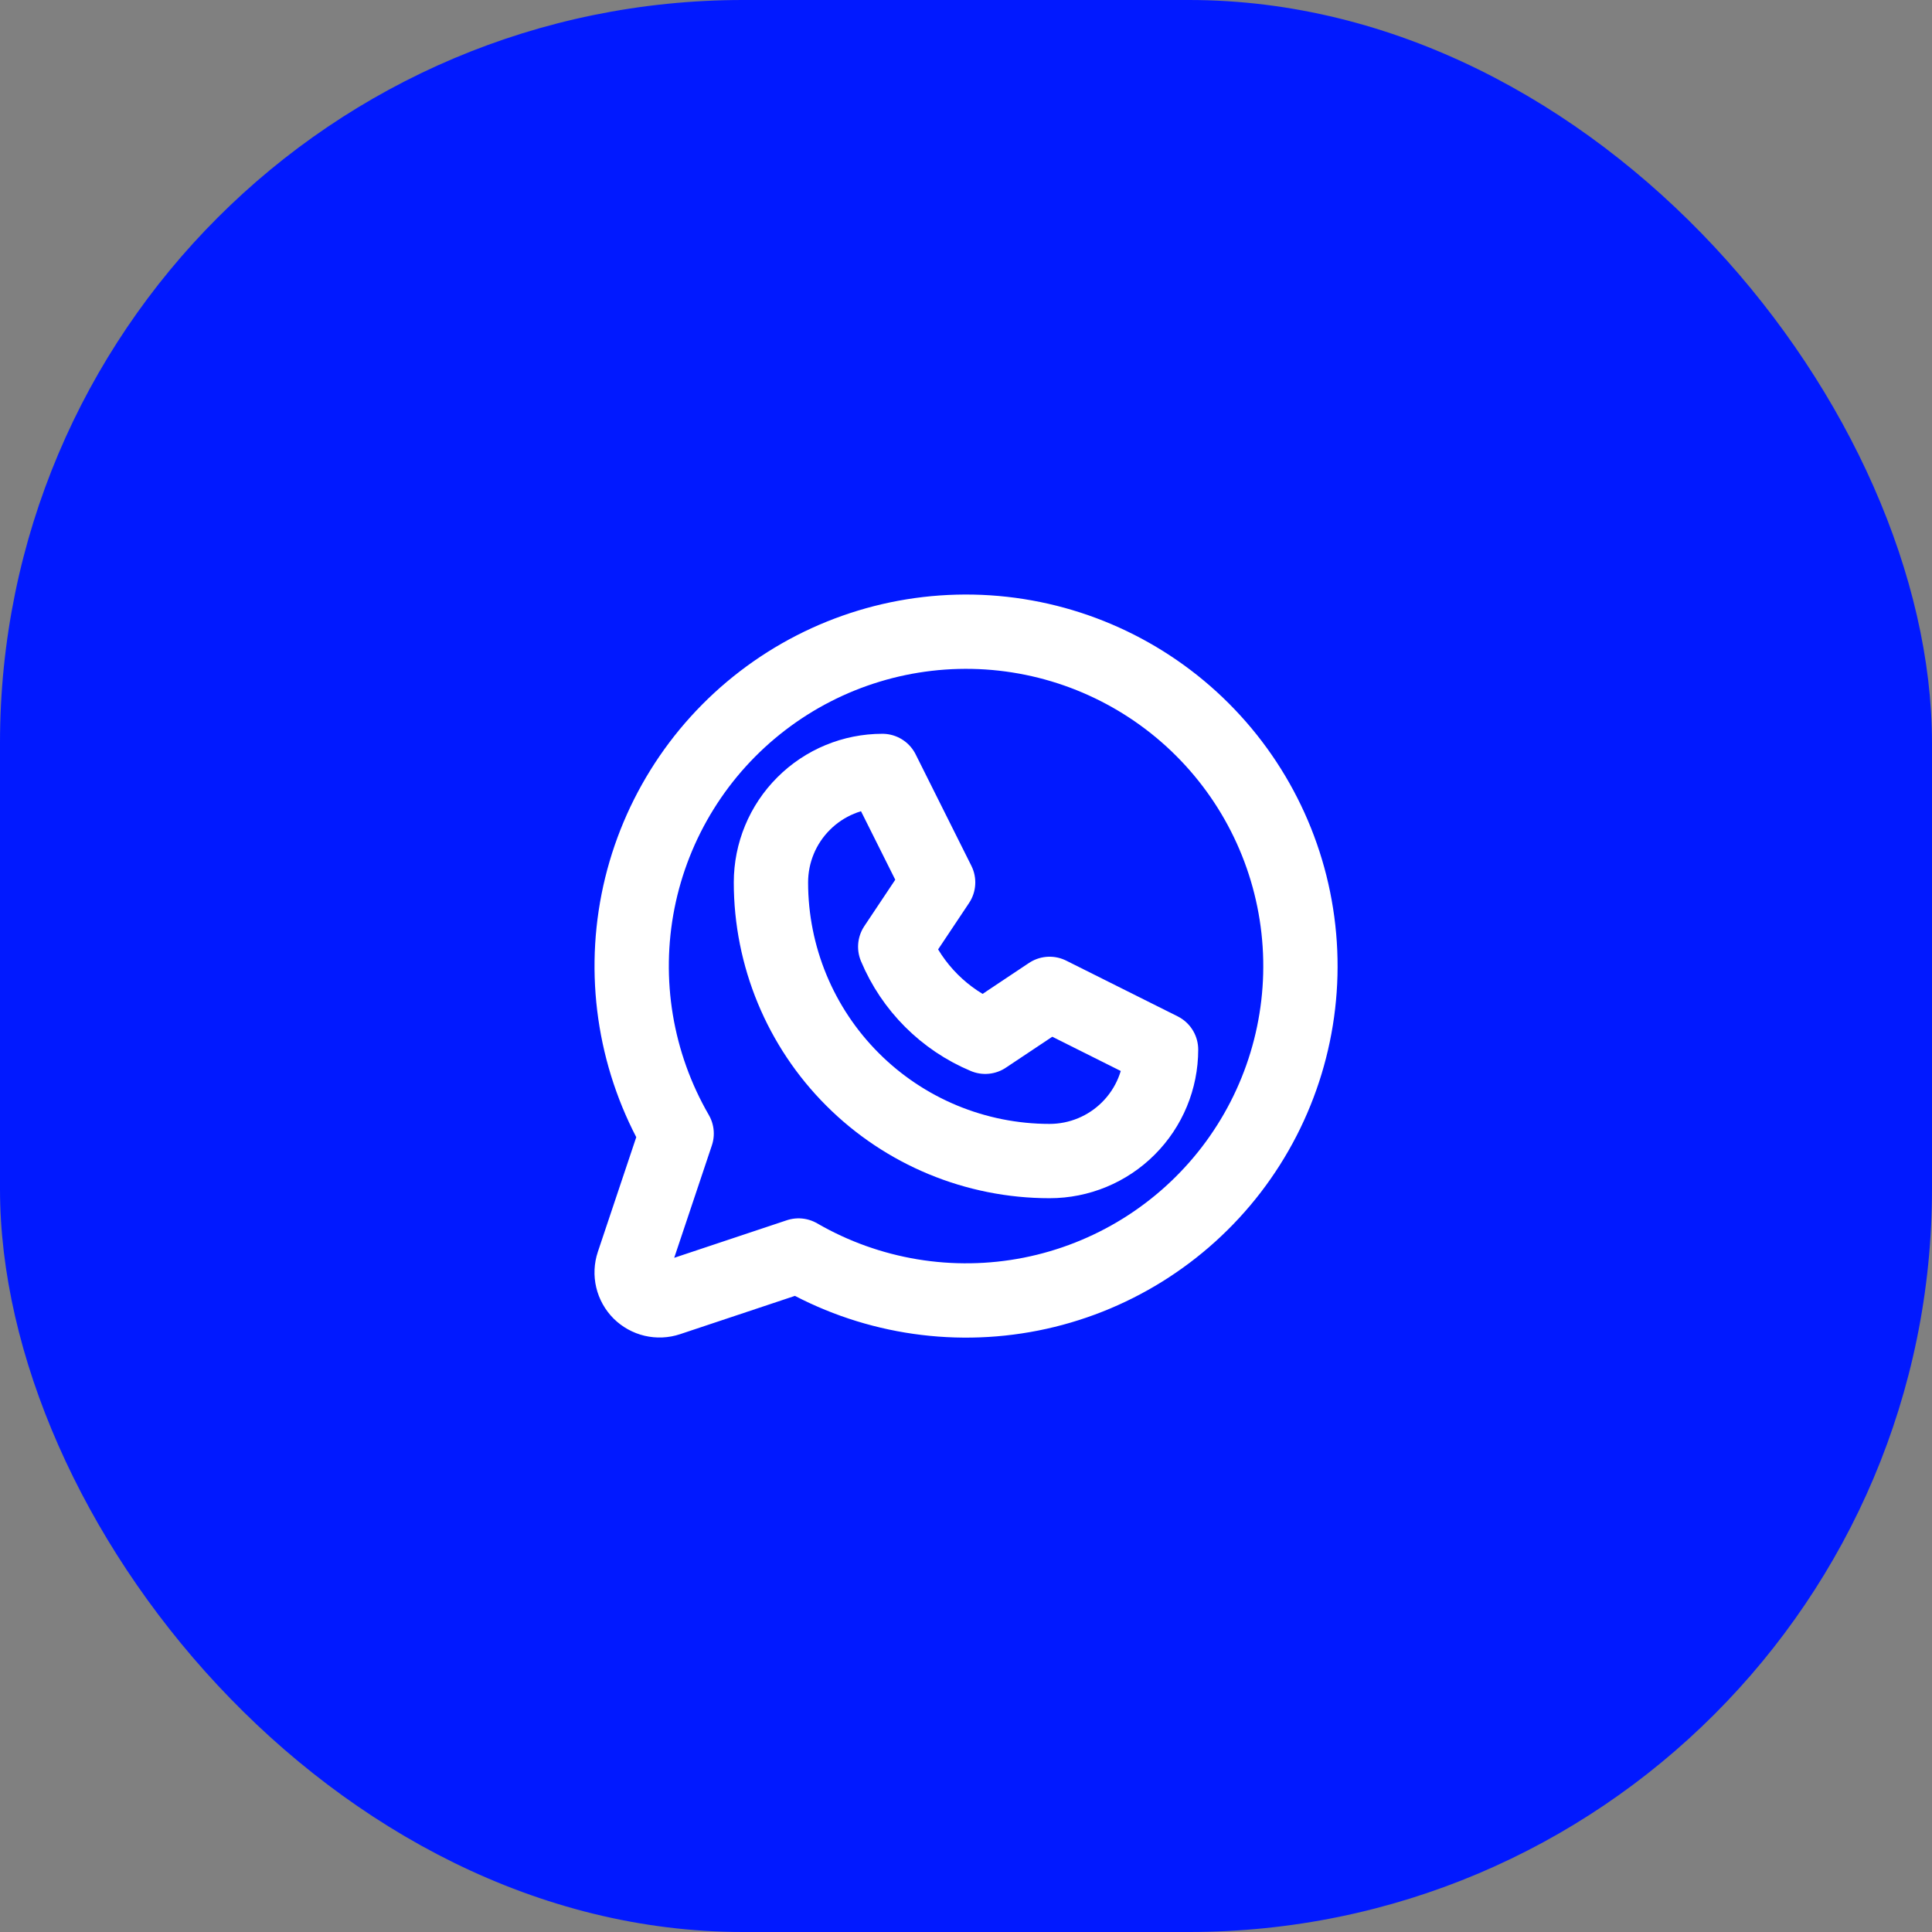 <?xml version="1.0" encoding="UTF-8"?> <svg xmlns="http://www.w3.org/2000/svg" width="52" height="52" viewBox="0 0 52 52" fill="none"><rect x="0" y="0" width="52" height="52" fill="#808080" stroke="none"/><rect width="52" height="52" rx="20" fill="#0119FF"></rect><g clip-path="url(#clip0_5_2463)"><path d="M20.75 23.75C20.75 22.954 21.066 22.191 21.629 21.629C22.191 21.066 22.954 20.75 23.75 20.75L25.25 23.75L24.095 25.482C24.553 26.576 25.424 27.447 26.518 27.905L28.25 26.75L31.25 28.25C31.25 29.046 30.934 29.809 30.371 30.371C29.809 30.934 29.046 31.25 28.25 31.25C26.261 31.25 24.353 30.46 22.947 29.053C21.54 27.647 20.75 25.739 20.75 23.75Z" stroke="white" stroke-width="2" stroke-linecap="round" stroke-linejoin="round"></path><path d="M21.493 33.792C23.384 34.886 25.608 35.255 27.75 34.831C29.893 34.406 31.808 33.217 33.139 31.485C34.469 29.753 35.125 27.596 34.982 25.416C34.84 23.236 33.91 21.183 32.365 19.638C30.821 18.094 28.767 17.164 26.588 17.021C24.408 16.879 22.251 17.534 20.519 18.865C18.787 20.195 17.598 22.111 17.173 24.253C16.749 26.396 17.118 28.62 18.212 30.51L17.039 34.012C16.995 34.144 16.989 34.286 17.021 34.422C17.053 34.557 17.122 34.681 17.22 34.78C17.319 34.878 17.443 34.947 17.578 34.979C17.714 35.011 17.856 35.005 17.988 34.961L21.493 33.792Z" stroke="white" stroke-width="2" stroke-linecap="round" stroke-linejoin="round"></path></g><defs><clipPath id="clip0_5_2463"><rect width="24" height="24" fill="white" transform="translate(14 14)"></rect></clipPath></defs></svg> 